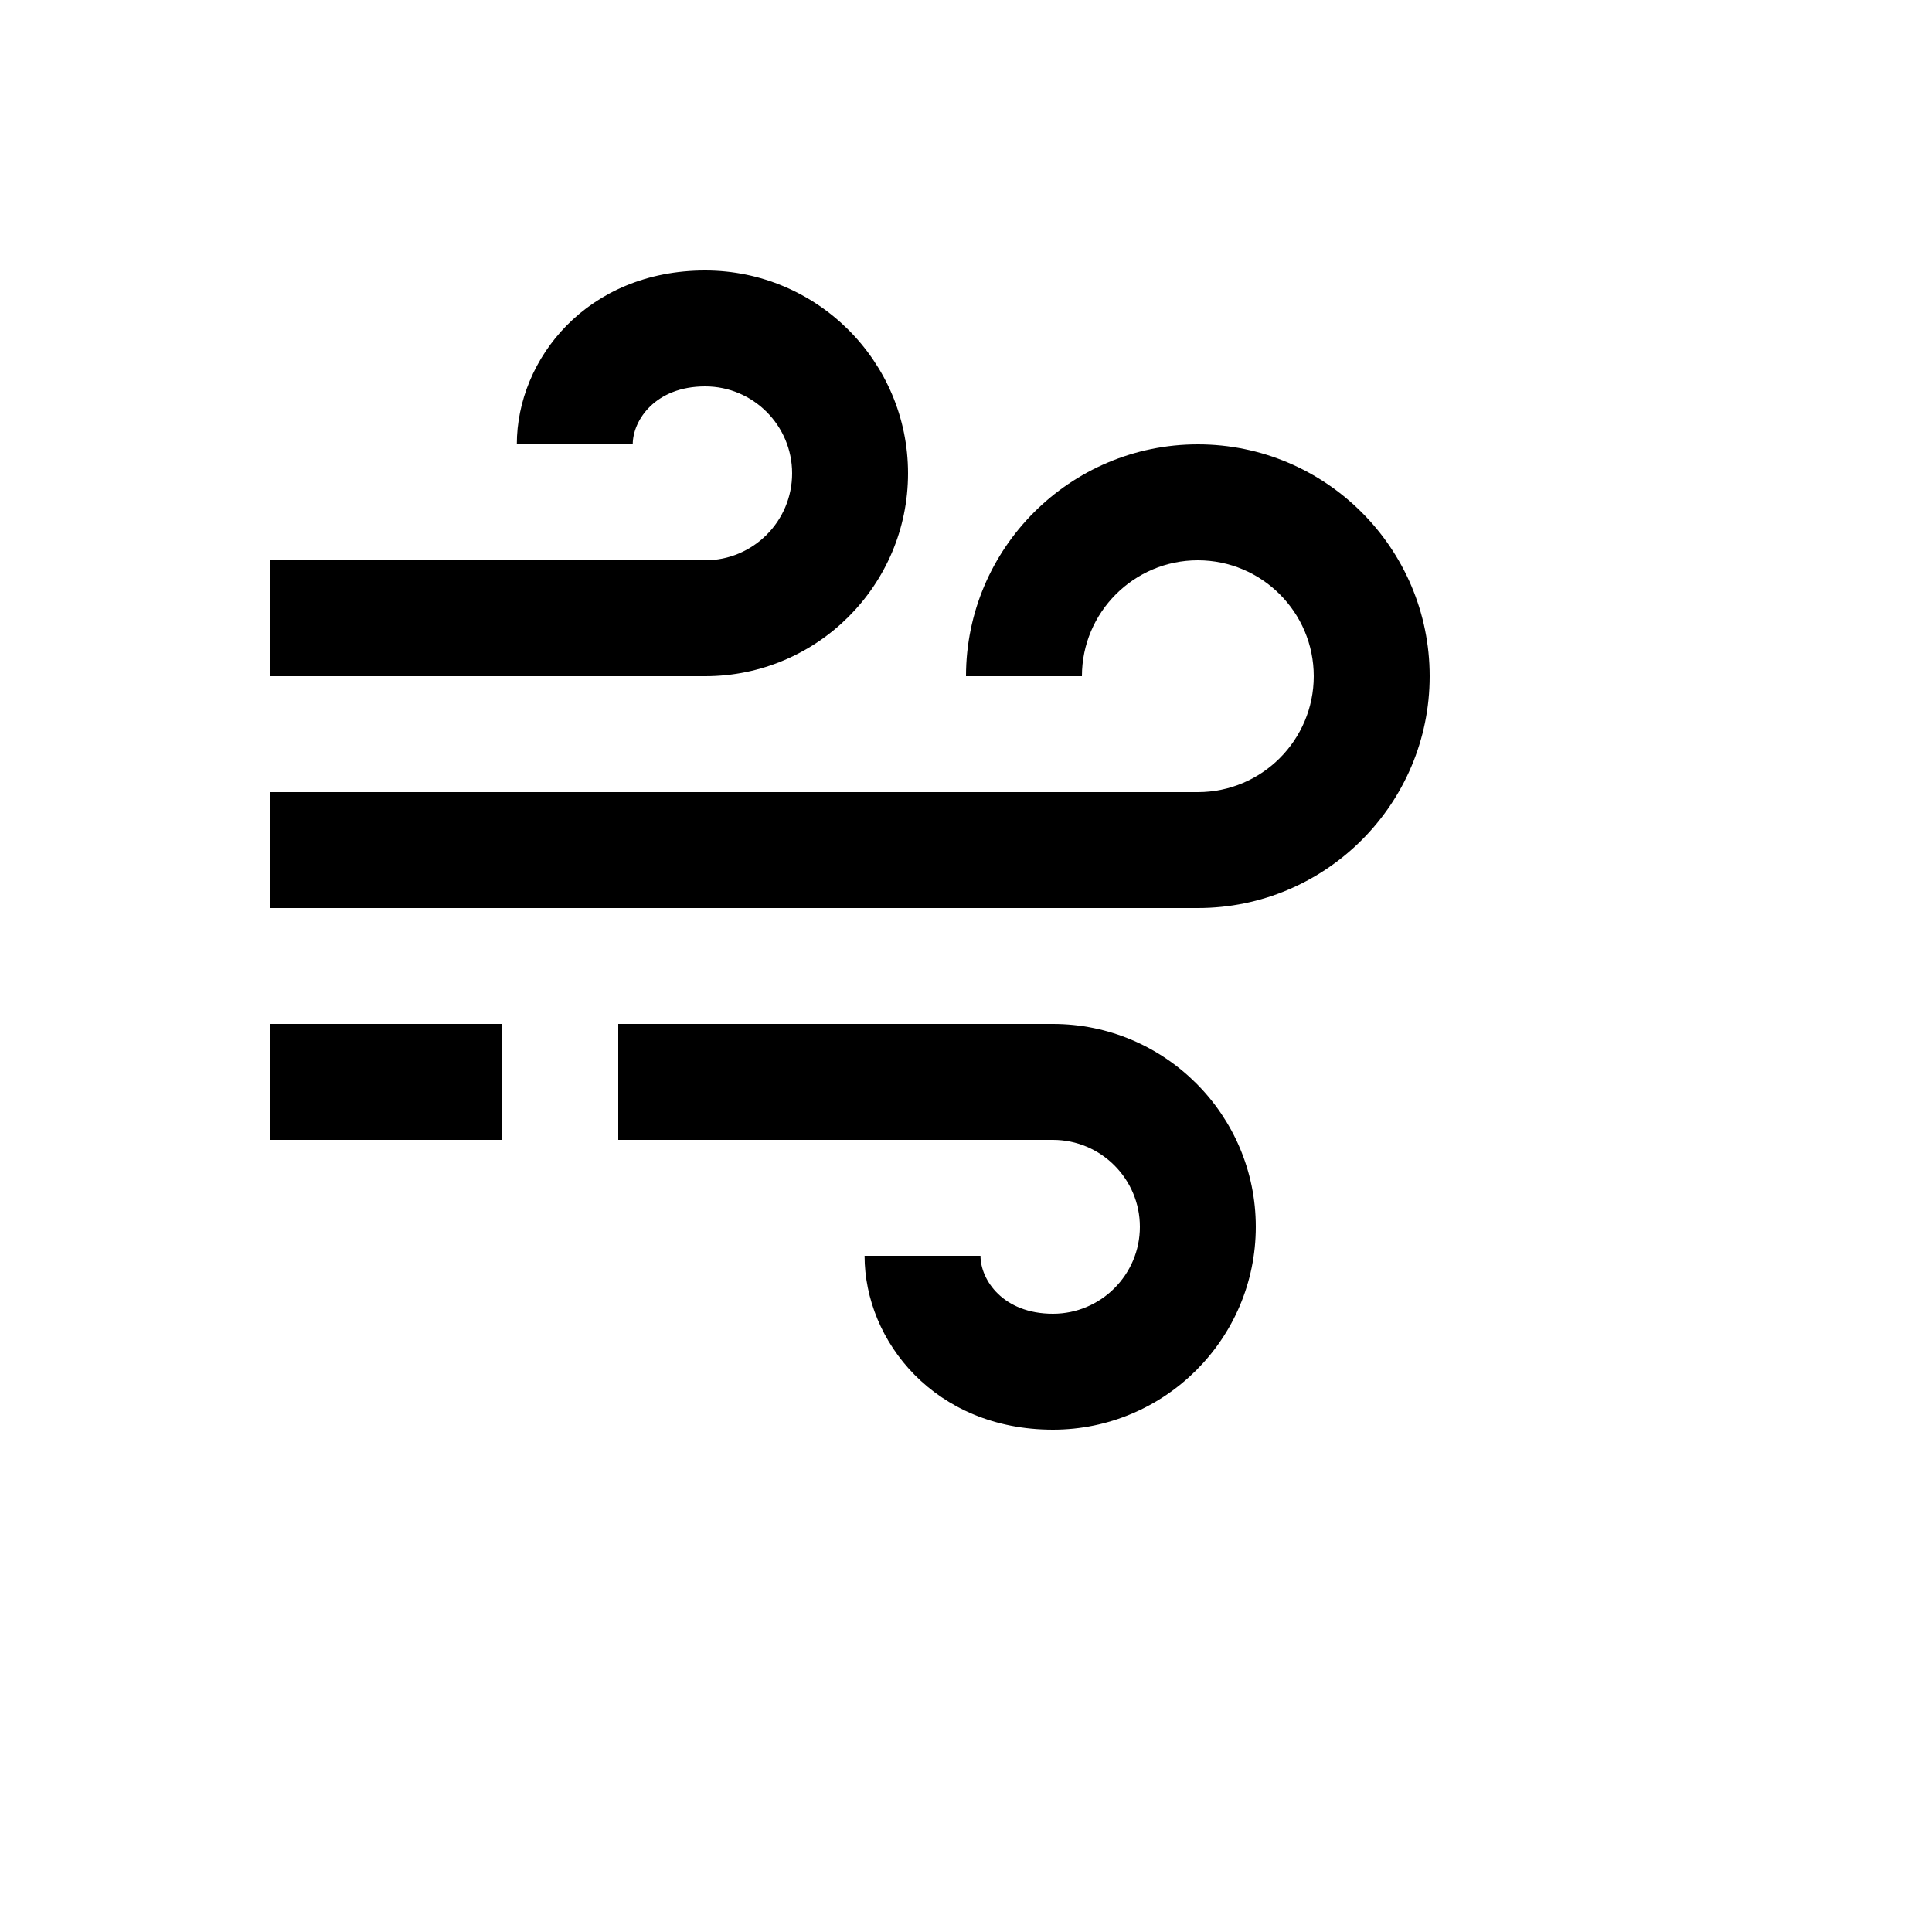<svg xmlns="http://www.w3.org/2000/svg" version="1.1" xmlns:xlink="http://www.w3.org/1999/xlink" width="100%" height="100%" id="svgWorkerArea" viewBox="-25 -25 625 625" xmlns:idraw="https://idraw.muisca.co" style="background: white;"><defs id="defsdoc"><pattern id="patternBool" x="0" y="0" width="10" height="10" patternUnits="userSpaceOnUse" patternTransform="rotate(35)"><circle cx="5" cy="5" r="4" style="stroke: none;fill: #ff000070;"></circle></pattern></defs><g id="fileImp-132167841" class="cosito"><path id="pathImp-759886018" class="grouped" d="M268.75 128.125C268.75 91.938 239.312 62.5 203.125 62.5 164.988 62.5 142.188 91.094 142.188 118.75 142.188 118.75 179.688 118.75 179.688 118.75 179.688 110.969 186.963 100 203.125 100 218.631 100 231.25 112.619 231.25 128.125 231.25 143.631 218.631 156.25 203.125 156.25 203.125 156.25 62.5 156.25 62.5 156.25 62.5 156.25 62.5 193.75 62.5 193.75 62.5 193.75 203.125 193.75 203.125 193.75 239.312 193.75 268.75 164.312 268.75 128.125 268.75 128.125 268.75 128.125 268.75 128.125M315.625 306.25C315.625 306.25 175 306.25 175 306.25 175 306.25 175 343.75 175 343.75 175 343.75 315.625 343.75 315.625 343.75 331.131 343.75 343.75 356.369 343.75 371.875 343.75 387.381 331.131 400 315.625 400 299.462 400 292.188 389.031 292.188 381.25 292.188 381.25 254.688 381.25 254.688 381.25 254.688 408.906 277.488 437.5 315.625 437.5 351.812 437.5 381.25 408.062 381.25 371.875 381.25 335.688 351.812 306.25 315.625 306.25 315.625 306.25 315.625 306.25 315.625 306.25"></path><path id="pathImp-835870967" class="grouped" d="M362.5 118.75C321.137 118.75 287.5 152.387 287.5 193.75 287.5 193.75 325 193.75 325 193.75 325 173.069 341.819 156.25 362.5 156.25 383.181 156.25 400 173.069 400 193.75 400 214.431 383.181 231.25 362.5 231.25 362.5 231.25 62.5 231.25 62.5 231.25 62.5 231.25 62.5 268.75 62.5 268.75 62.5 268.75 362.5 268.75 362.5 268.75 403.863 268.75 437.5 235.113 437.5 193.75 437.5 152.387 403.863 118.75 362.5 118.75 362.5 118.75 362.5 118.75 362.5 118.75M62.5 306.25C62.5 306.25 137.5 306.25 137.5 306.25 137.5 306.25 137.5 343.75 137.5 343.75 137.5 343.75 62.5 343.75 62.5 343.75 62.5 343.75 62.5 306.25 62.5 306.25"></path></g></svg>